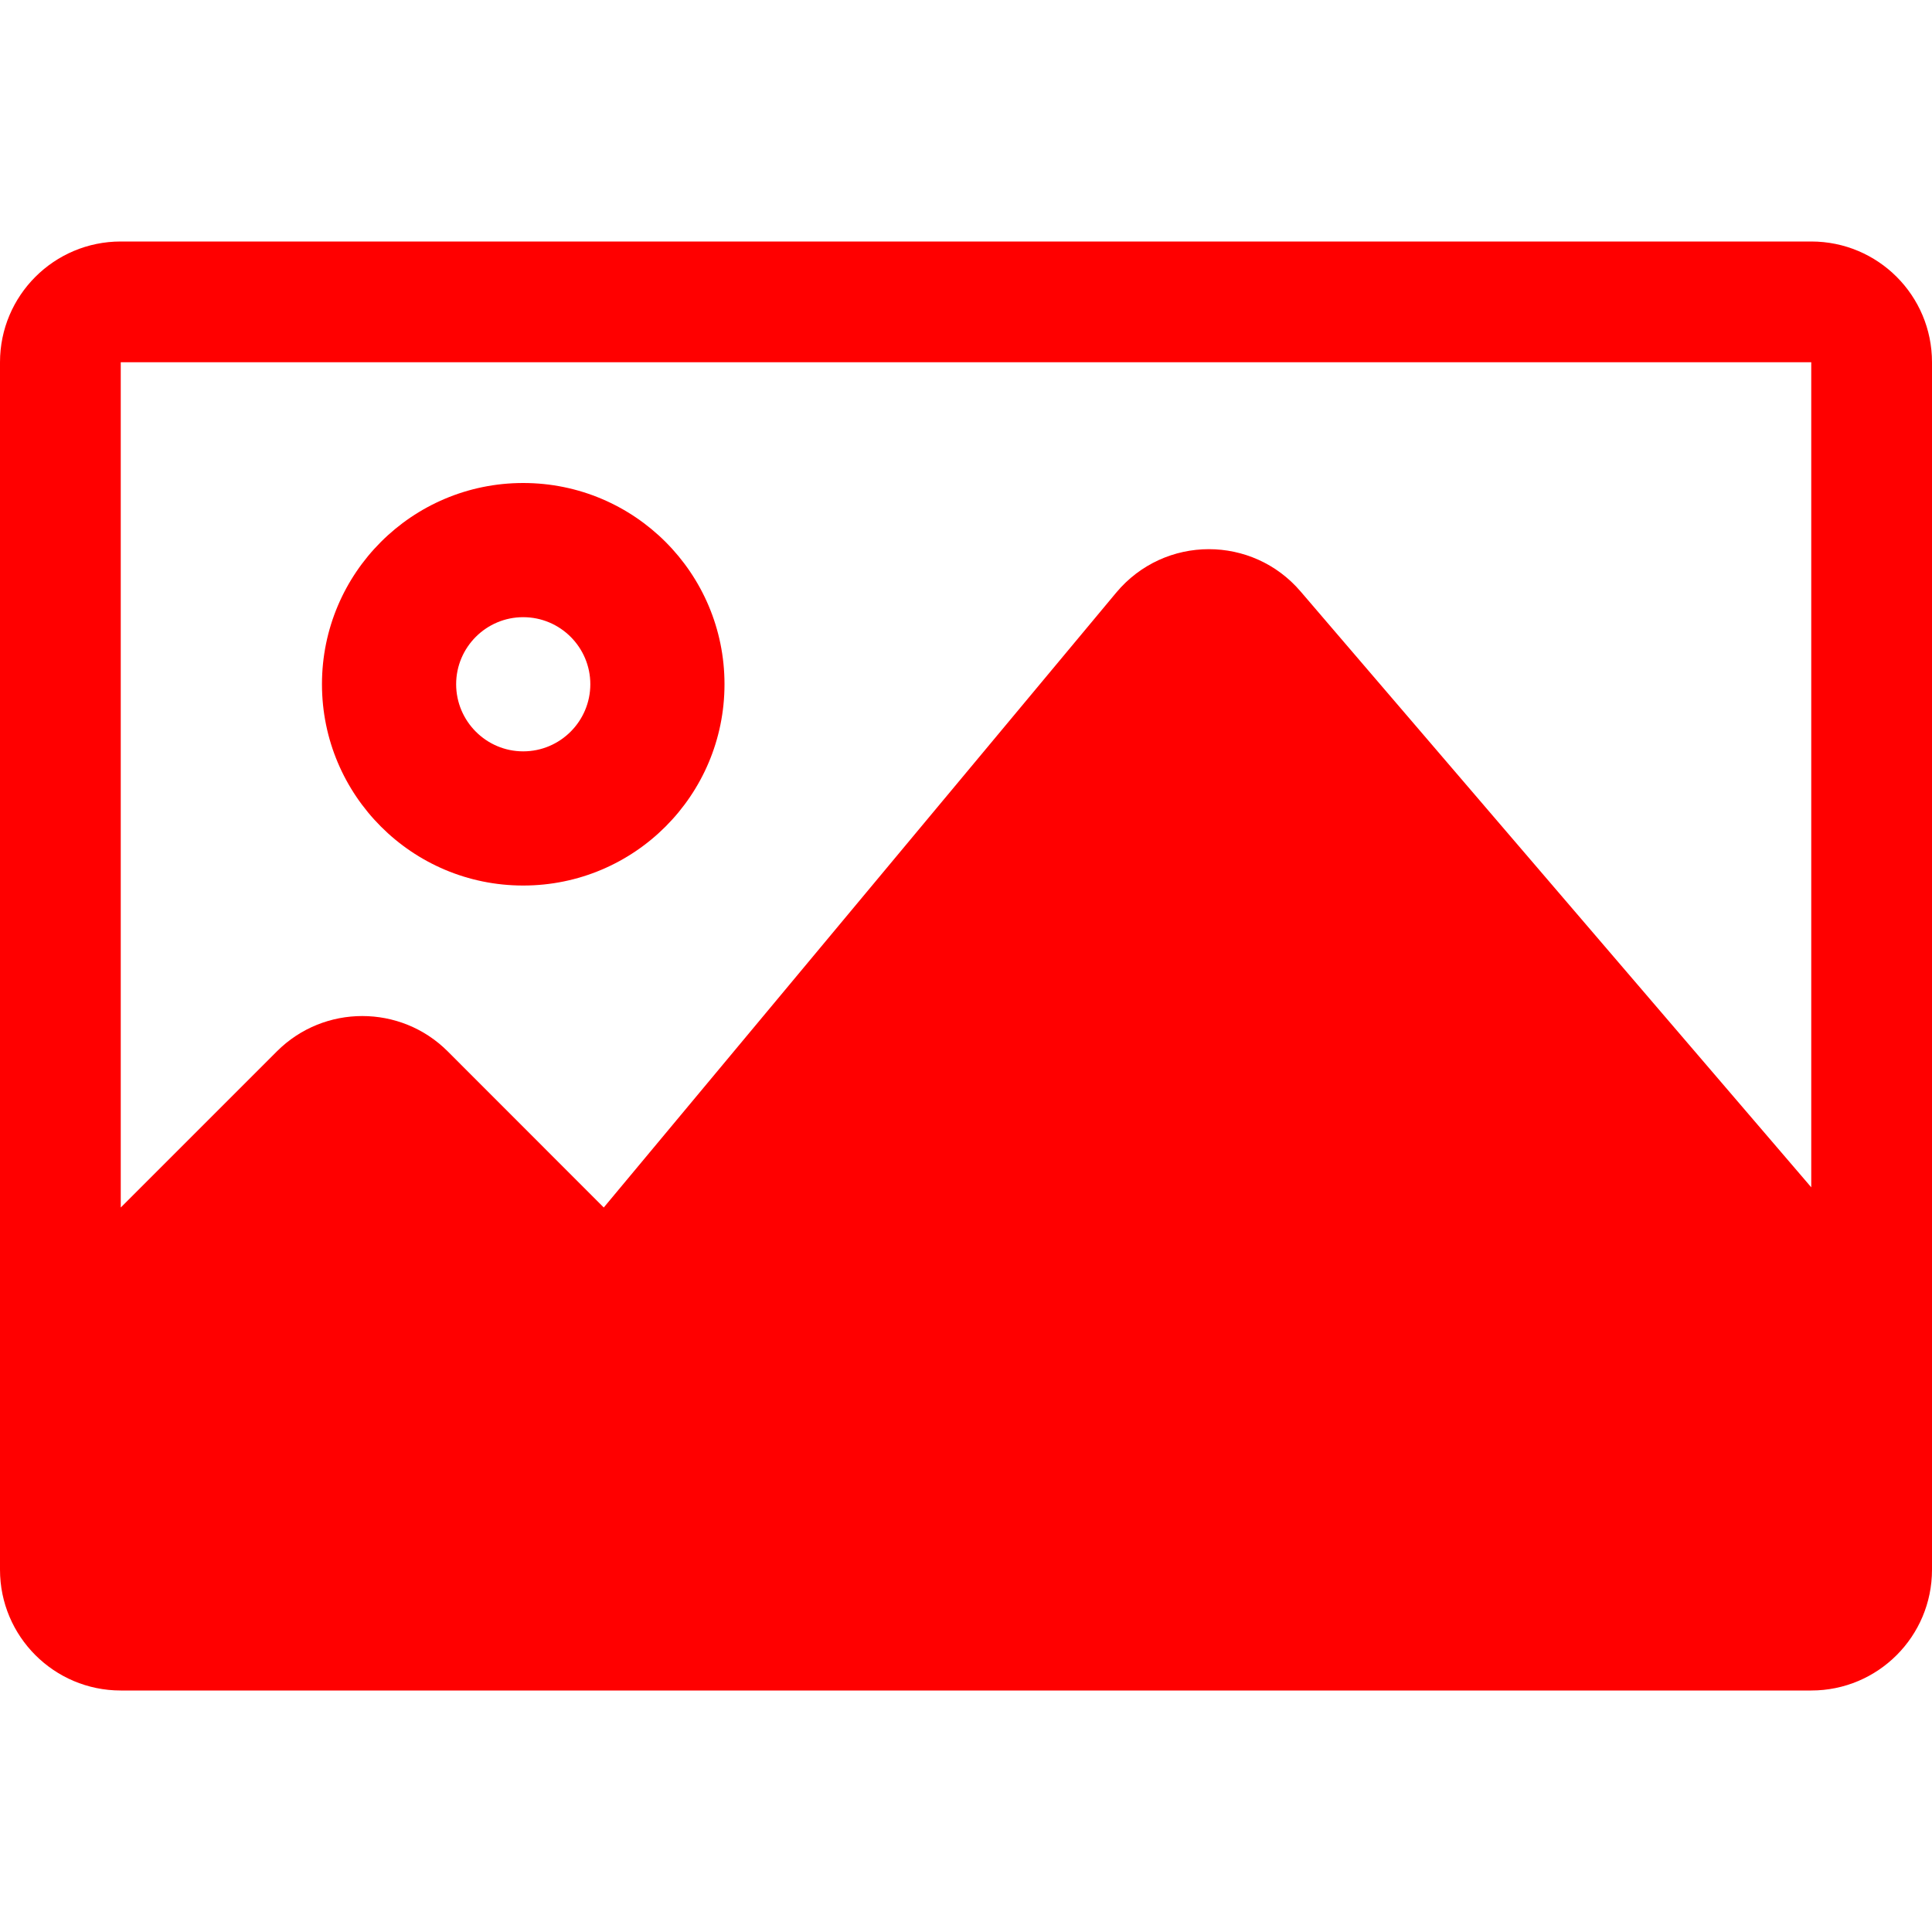 <svg width="20" height="20" viewBox="0 0 20 20" fill="none" xmlns="http://www.w3.org/2000/svg">
<path d="M3.333 7.083C3.333 5.933 4.265 5 5.416 5C6.568 5 7.5 5.933 7.5 7.083C7.5 8.233 6.568 9.167 5.416 9.167C4.265 9.167 3.333 8.233 3.333 7.083ZM4.722 7.083C4.722 7.465 5.033 7.778 5.416 7.778C5.8 7.778 6.111 7.465 6.111 7.083C6.111 6.701 5.8 6.389 5.416 6.389C5.033 6.389 4.722 6.701 4.722 7.083Z" fill="#FF0000"/>
<path d="M1.25 2.5H18.75C19.441 2.5 20 3.059 20 3.75V16.25C20 16.94 19.441 17.5 18.75 17.5H1.25C0.56 17.5 0 16.94 0 16.25V3.75C0 3.059 0.56 2.5 1.25 2.5H1.25ZM12.514 5.685C12.864 5.685 13.214 5.831 13.463 6.122L18.75 12.291V3.75H1.25V12.5L2.866 10.884C3.111 10.639 3.431 10.518 3.75 10.518C4.07 10.518 4.39 10.639 4.635 10.884L6.25 12.5L11.554 6.136C11.804 5.836 12.159 5.685 12.514 5.685H12.514ZM18.75 16.25H1.25V14.268L3.75 11.768L5.366 13.384C5.886 13.904 6.74 13.864 7.211 13.299L12.511 6.935H12.514L18.75 14.213V16.25H18.75Z" fill="#FF0000"/>
</svg>
